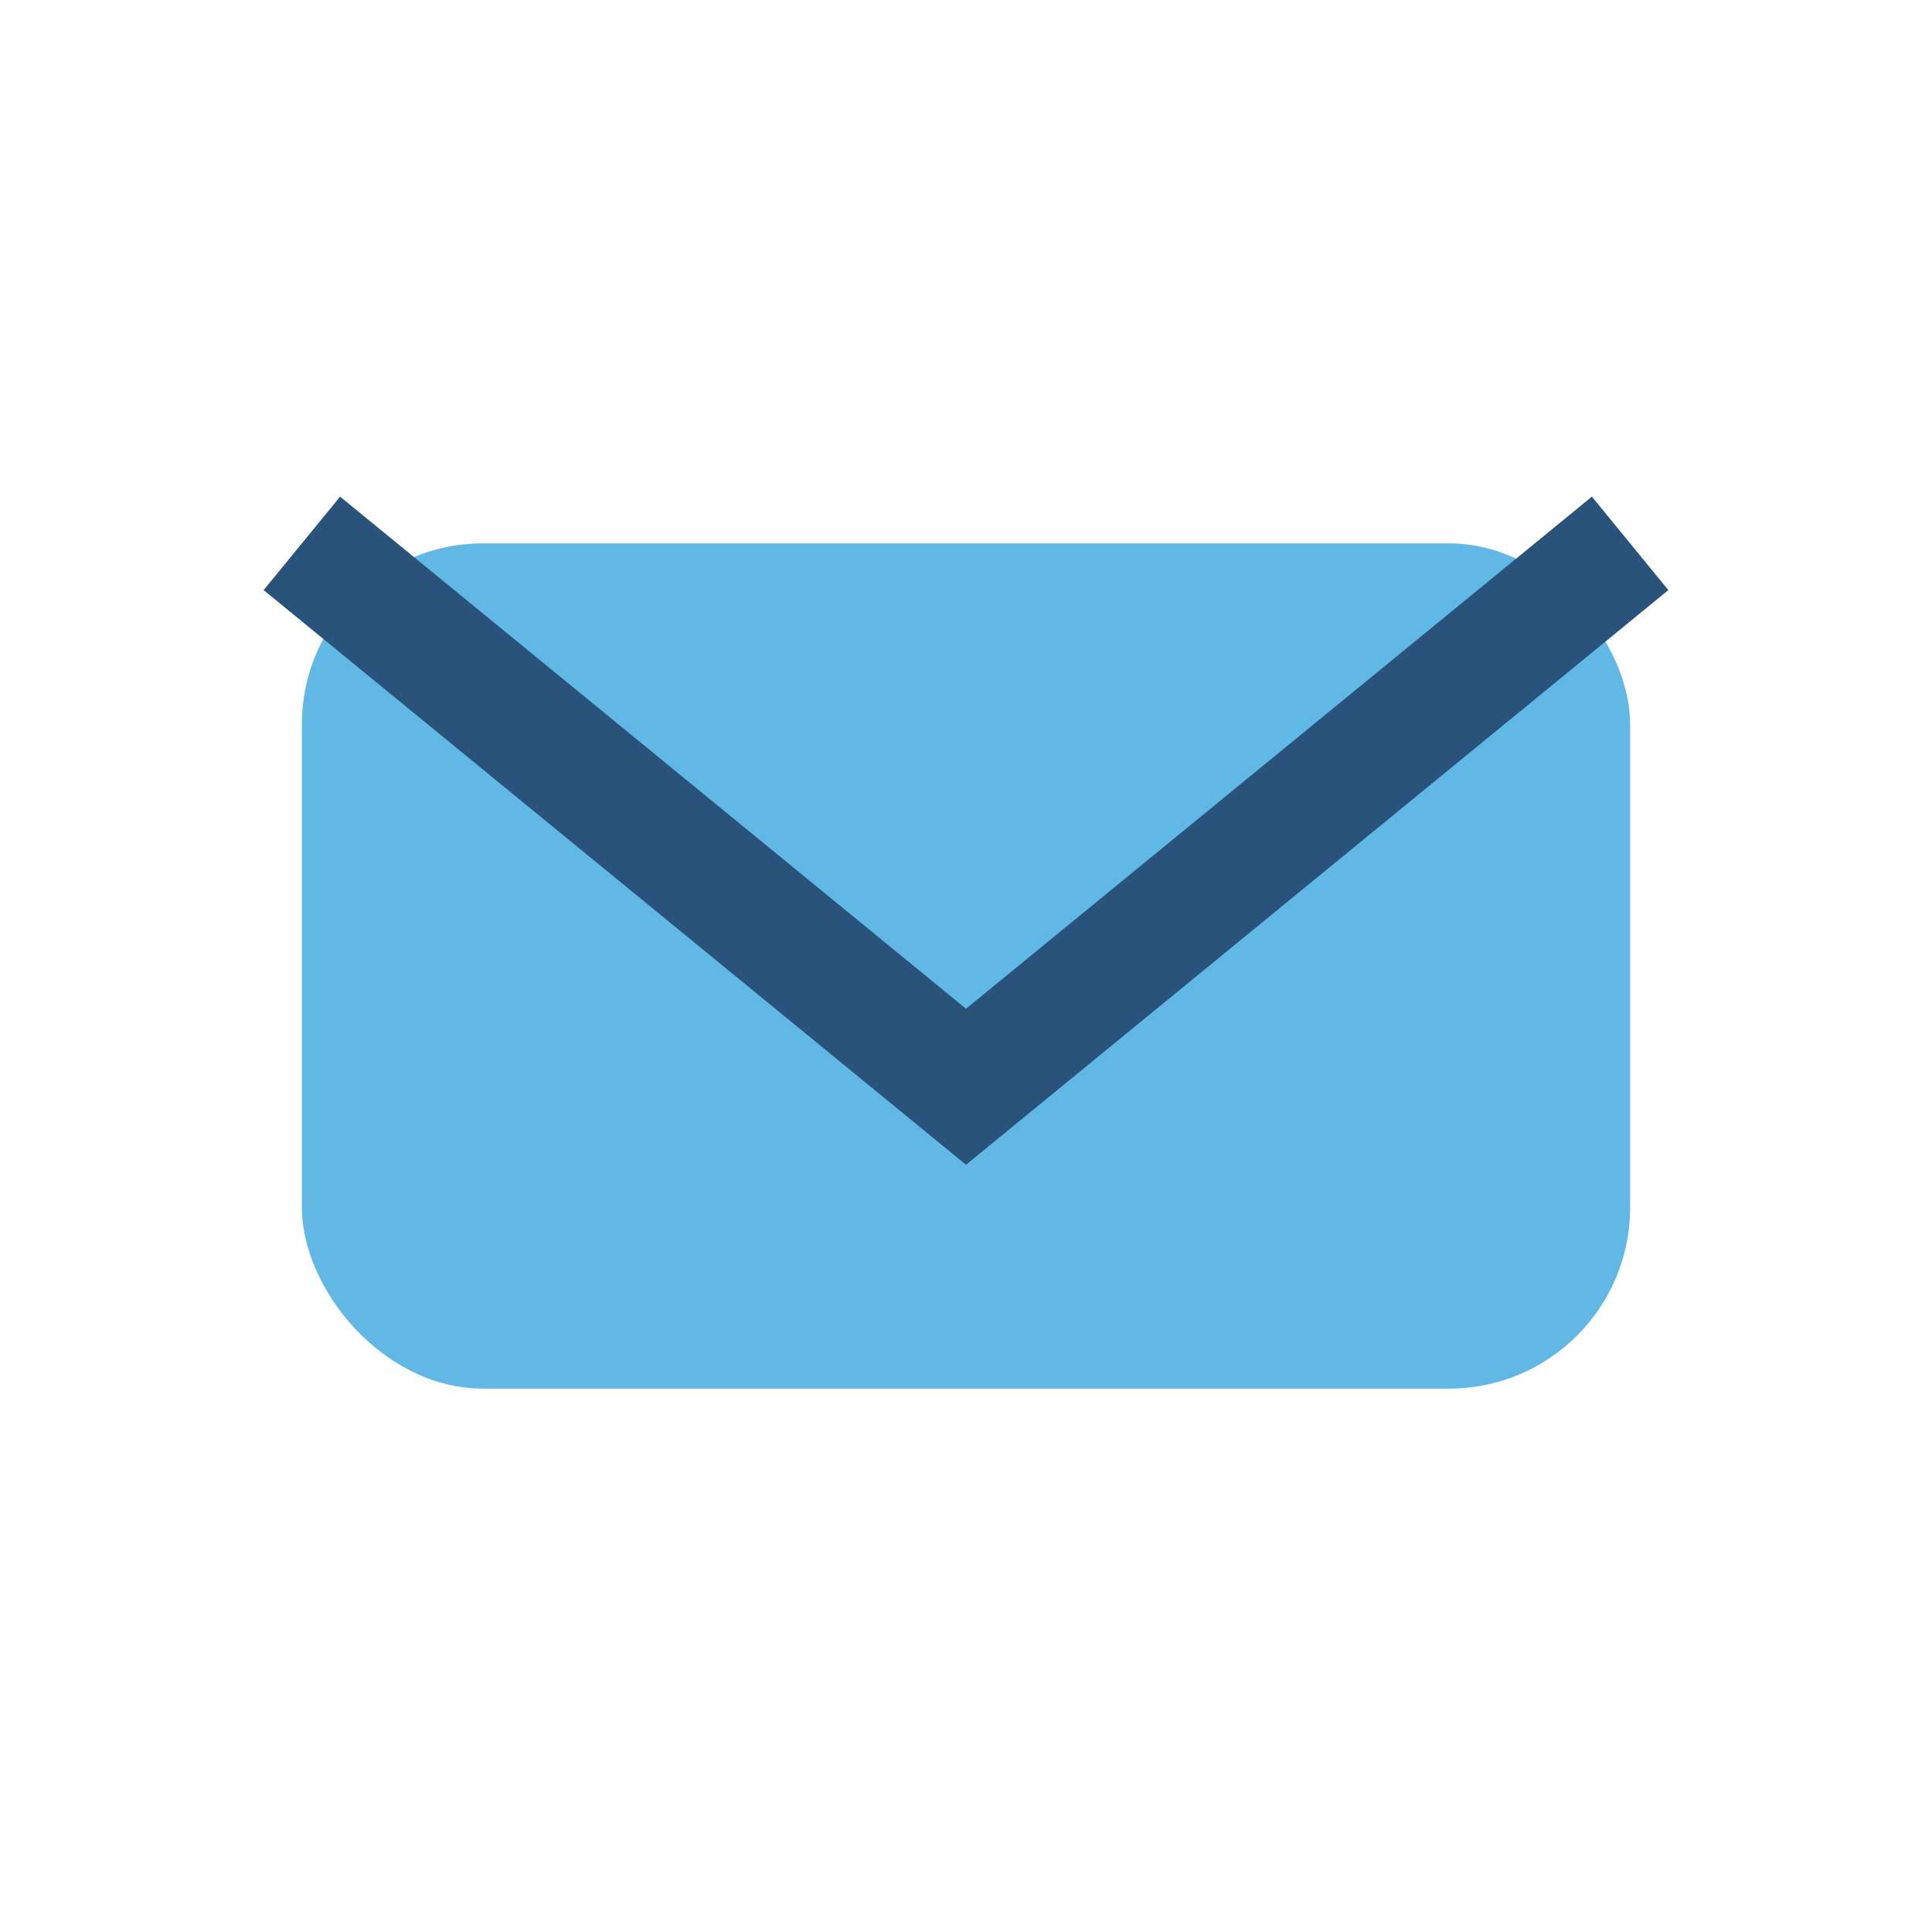 <?xml version="1.0" encoding="UTF-8"?>
<svg xmlns="http://www.w3.org/2000/svg" width="32" height="32" viewBox="0 0 32 32"><rect x="5" y="9" width="22" height="14" rx="3" fill="#62B8E4"/><path d="M5 9l11 9 11-9" fill="none" stroke="#29537A" stroke-width="2"/></svg>